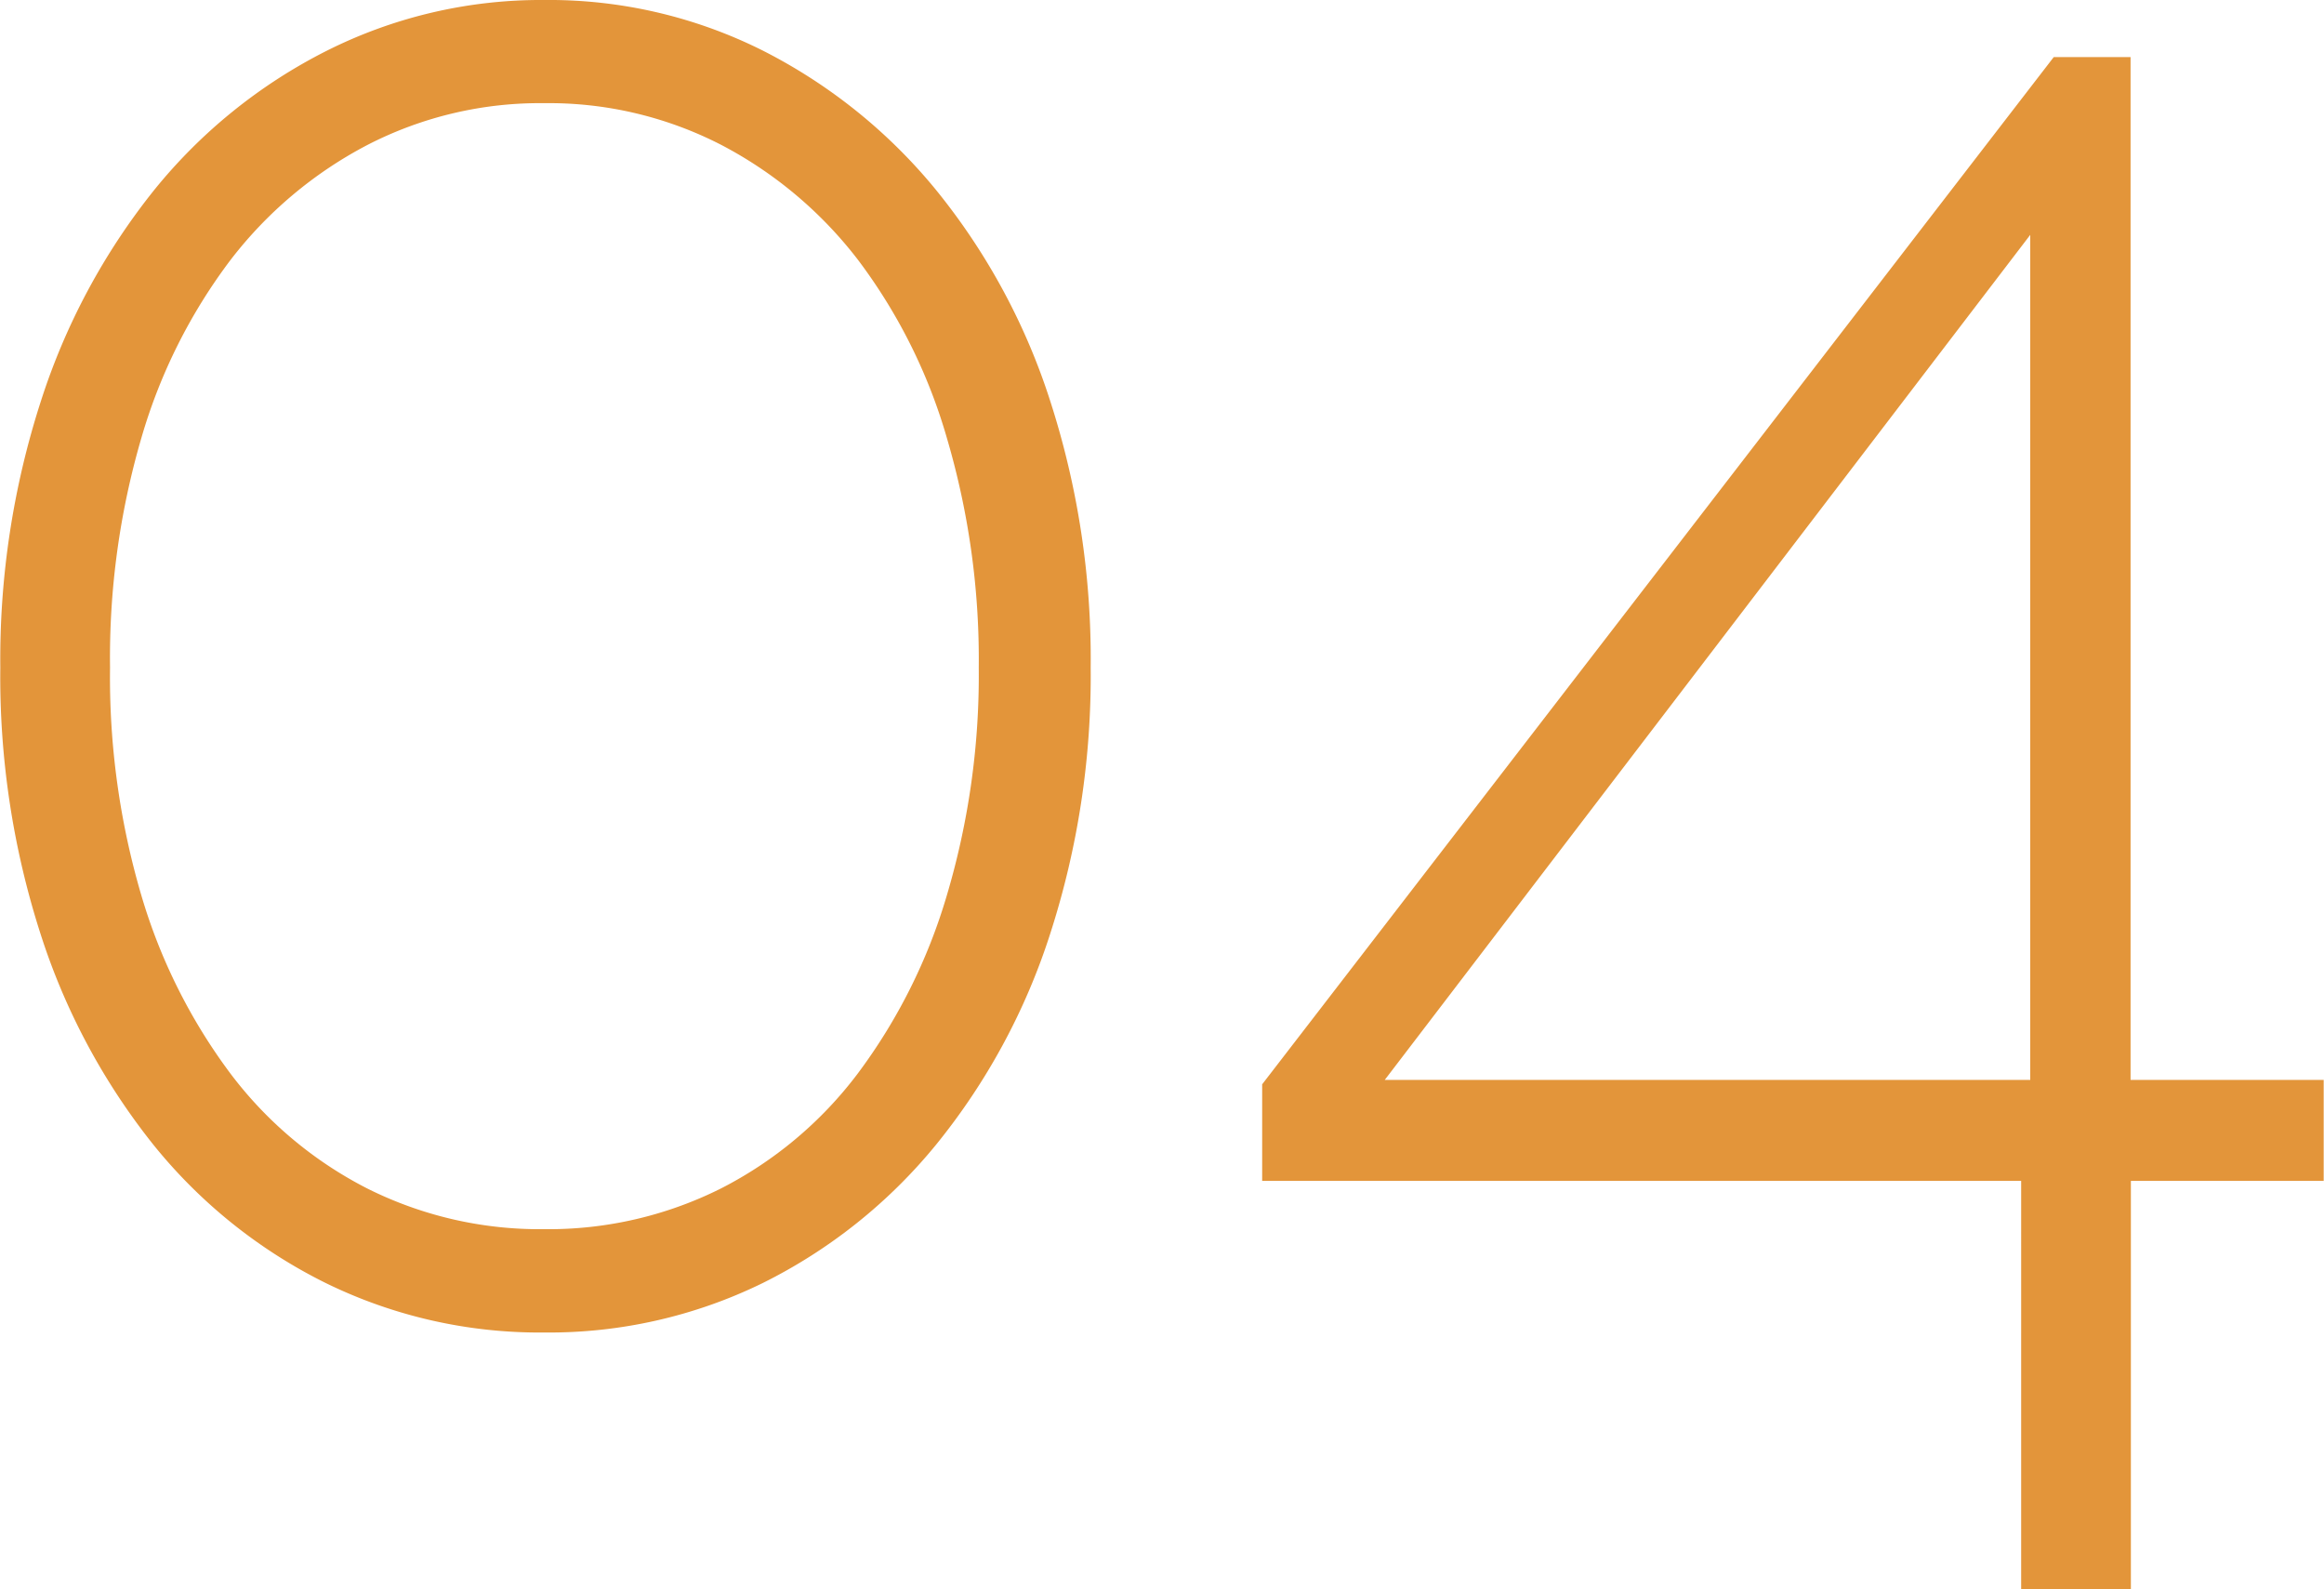 <svg xmlns="http://www.w3.org/2000/svg" width="29.652" height="20.272" viewBox="0 0 29.652 20.272">
  <path id="Tracciato_4421" data-name="Tracciato 4421" d="M15.512,17.8a10.7,10.7,0,0,1-.518,3.4,8.272,8.272,0,0,1-1.456,2.688,6.706,6.706,0,0,1-2.212,1.764,6.2,6.2,0,0,1-2.786.63,6.2,6.2,0,0,1-2.786-.63,6.564,6.564,0,0,1-2.2-1.764A8.425,8.425,0,0,1,2.114,21.2,10.7,10.7,0,0,1,1.6,17.8a10.7,10.7,0,0,1,.518-3.4,8.425,8.425,0,0,1,1.442-2.688,6.723,6.723,0,0,1,2.2-1.778A6.087,6.087,0,0,1,8.54,9.284a6.087,6.087,0,0,1,2.786.644,6.871,6.871,0,0,1,2.212,1.778,8.272,8.272,0,0,1,1.456,2.688A10.7,10.7,0,0,1,15.512,17.8Zm-1.428,0a9.988,9.988,0,0,0-.406-2.926A6.985,6.985,0,0,0,12.544,12.6a5.286,5.286,0,0,0-1.75-1.47A4.807,4.807,0,0,0,8.54,10.6a4.807,4.807,0,0,0-2.254.532,5.286,5.286,0,0,0-1.75,1.47A6.986,6.986,0,0,0,3.4,14.87,9.988,9.988,0,0,0,3,17.8,9.847,9.847,0,0,0,3.4,20.708a7.179,7.179,0,0,0,1.134,2.268,5.073,5.073,0,0,0,1.75,1.47,4.913,4.913,0,0,0,2.254.518,4.913,4.913,0,0,0,2.254-.518,5.073,5.073,0,0,0,1.75-1.47,7.179,7.179,0,0,0,1.134-2.268A9.847,9.847,0,0,0,14.084,17.8Zm13.3,11.76V24.348H17.7V23.116L27.8,10.012h.98V23.06h2.464v1.288H28.784v5.208Zm-8.12-6.5H27.5V12.28Z" transform="translate(-1.596 -9.284)" fill="#e3953a"/>
</svg>

